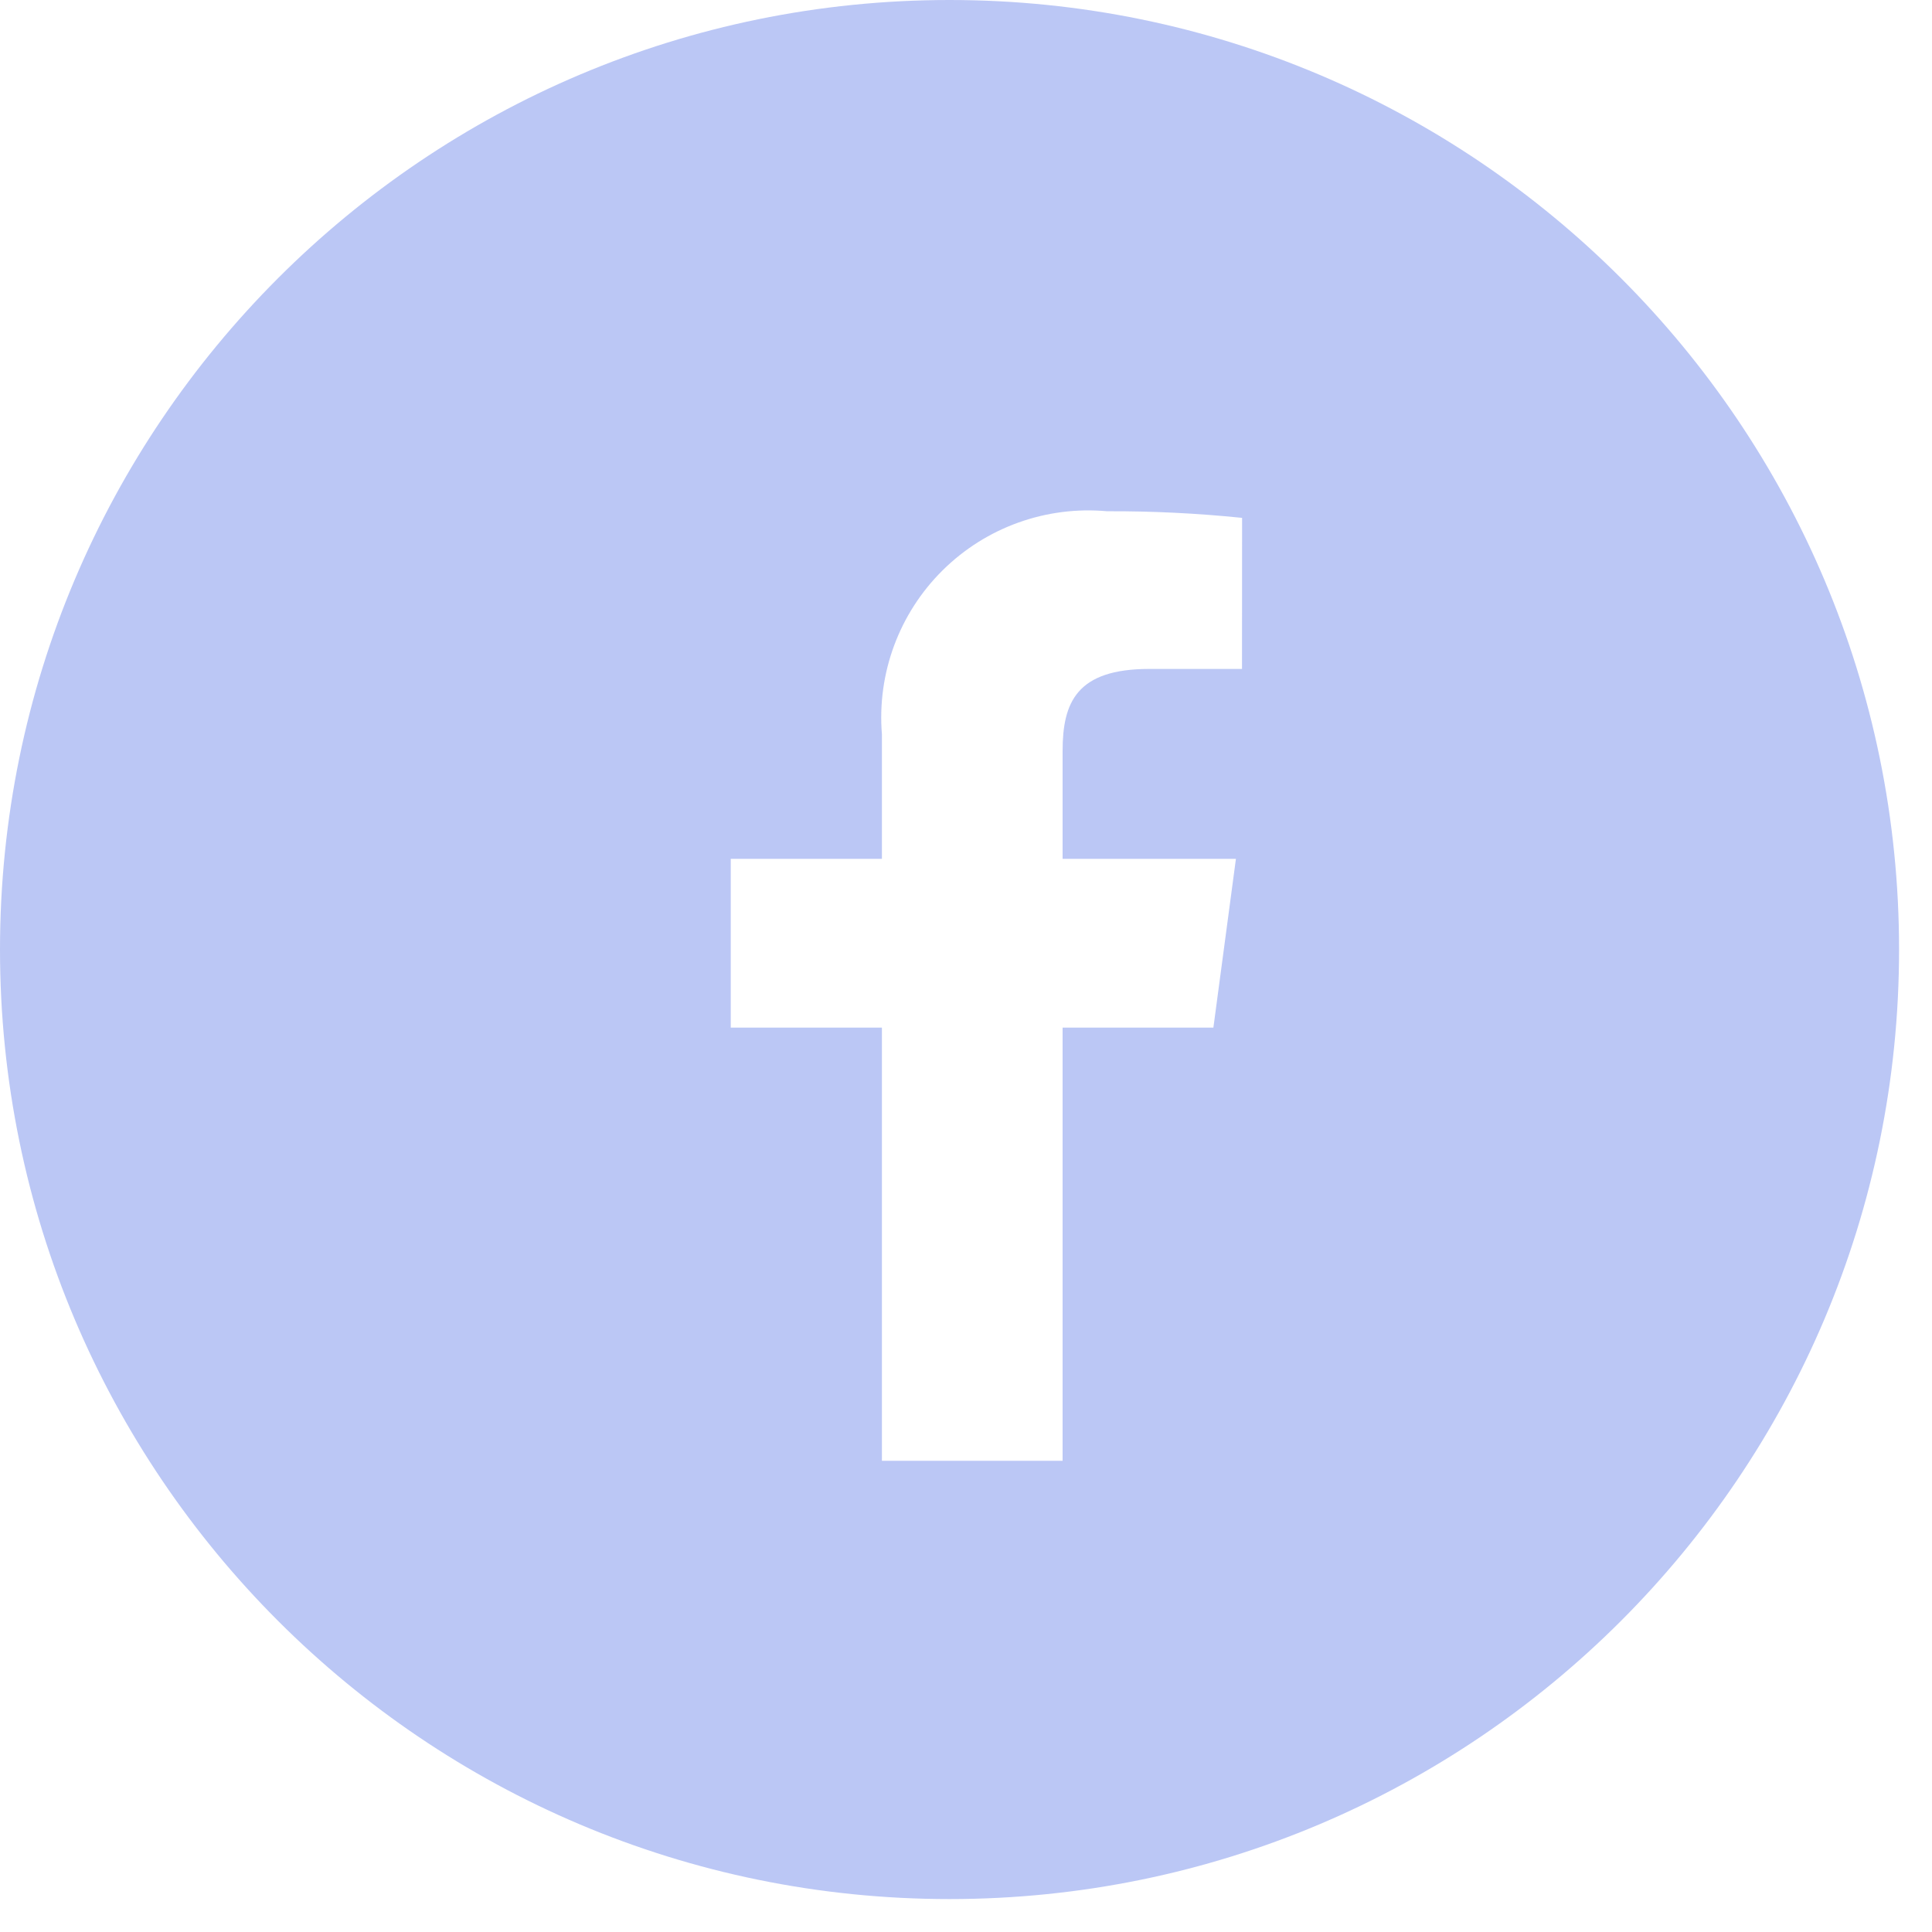 <?xml version="1.0" encoding="UTF-8"?> <svg xmlns:xlink="http://www.w3.org/1999/xlink" xmlns="http://www.w3.org/2000/svg" width="21px" height="21px" viewBox="0 0 21 21" version="1.1"><g id="Page-1"><g id="Ricoh_STA_Overview_Desktop"><g id="Footer"><path d="M13.5 7.271L12.493 7.271C11.703 7.271 11.55 7.633 11.55 8.164L11.55 9.335L13.434 9.335L13.189 11.17L11.55 11.17L11.55 15.878L9.586 15.878L9.586 11.17L7.943 11.17L7.943 9.335L9.586 9.335L9.586 7.982C9.532 7.32 9.773 6.668 10.245 6.2C10.717 5.732 11.371 5.497 12.033 5.557C12.523 5.555 13.013 5.579 13.501 5.629L13.5 7.271ZM10.321 0C4.621 0 0 4.621 0 10.321C0 16.021 4.621 20.642 10.321 20.642C16.021 20.642 20.642 16.021 20.642 10.321C20.642 4.621 16.021 0 10.321 0Z" id="Fill-183" fill="#BBC7F5" fill-rule="evenodd" stroke="none"></path></g></g></g></svg> 